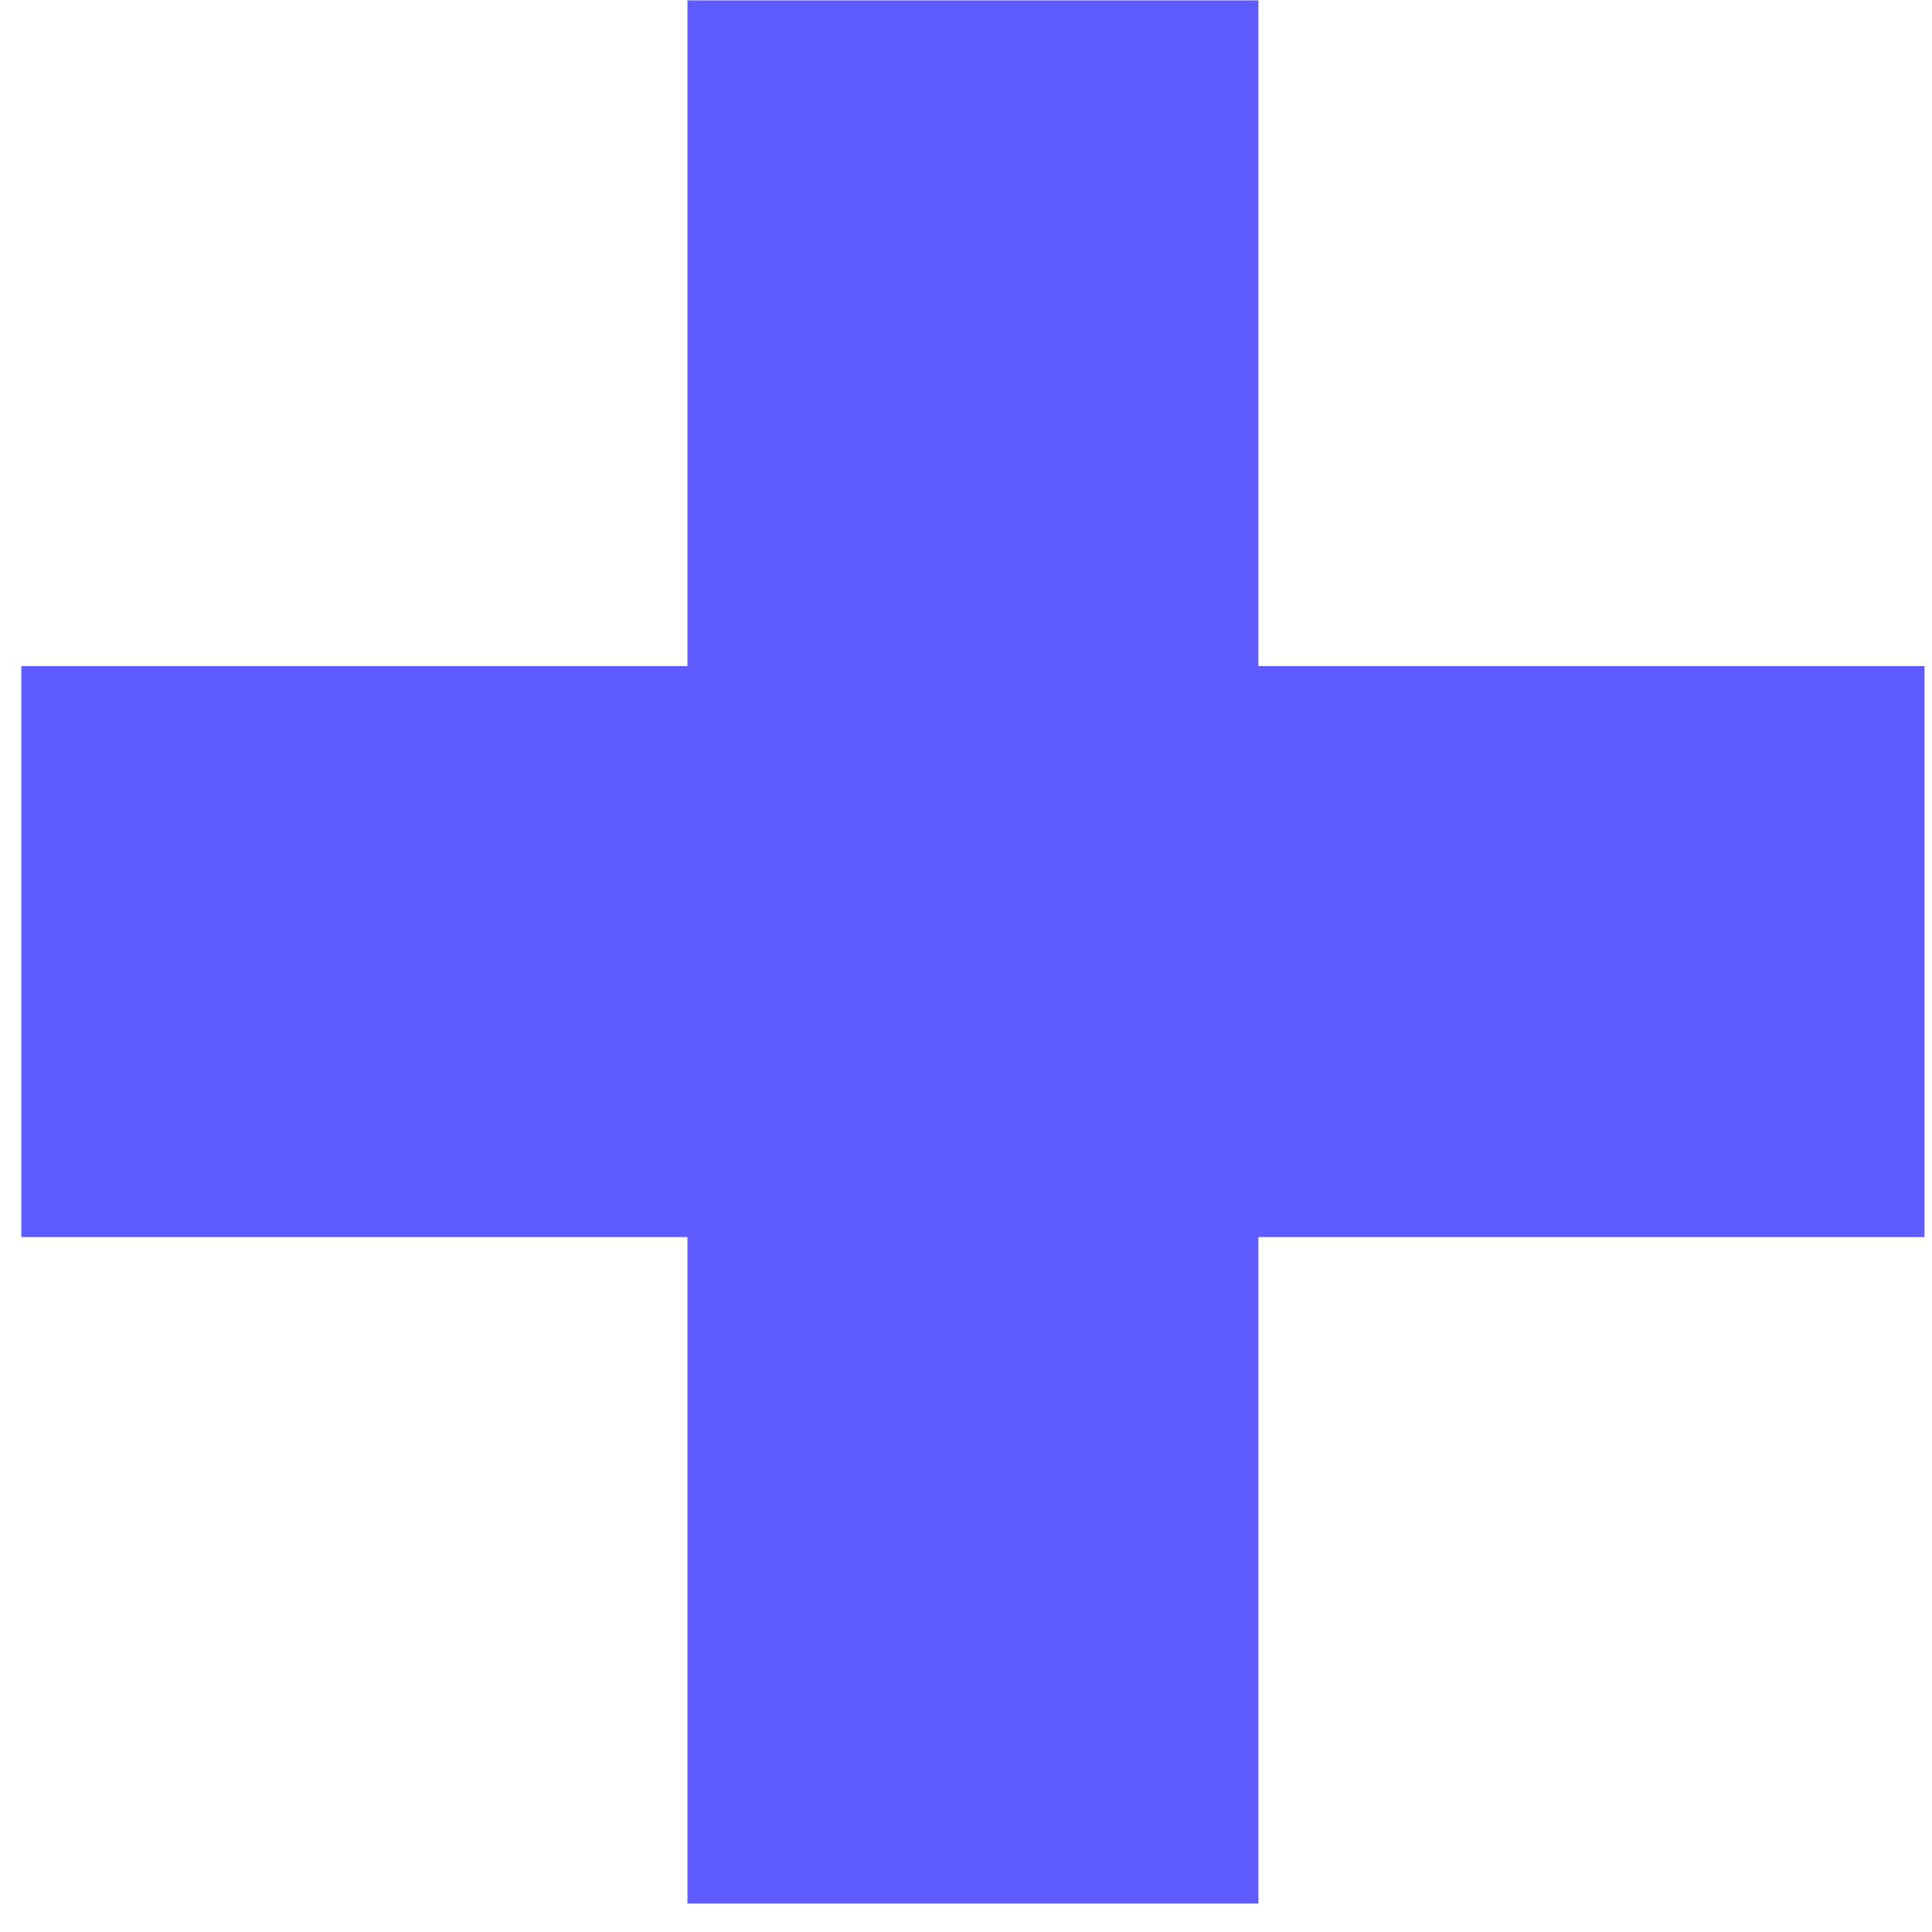 <?xml version="1.0" encoding="UTF-8"?> <svg xmlns="http://www.w3.org/2000/svg" width="67" height="67" viewBox="0 0 67 67" fill="none"> <path d="M66.74 33H0.74" stroke="#5E5BFF" stroke-width="19.8"></path> <path d="M33.74 66.012V0.012" stroke="#5E5BFF" stroke-width="19.8"></path> </svg> 
